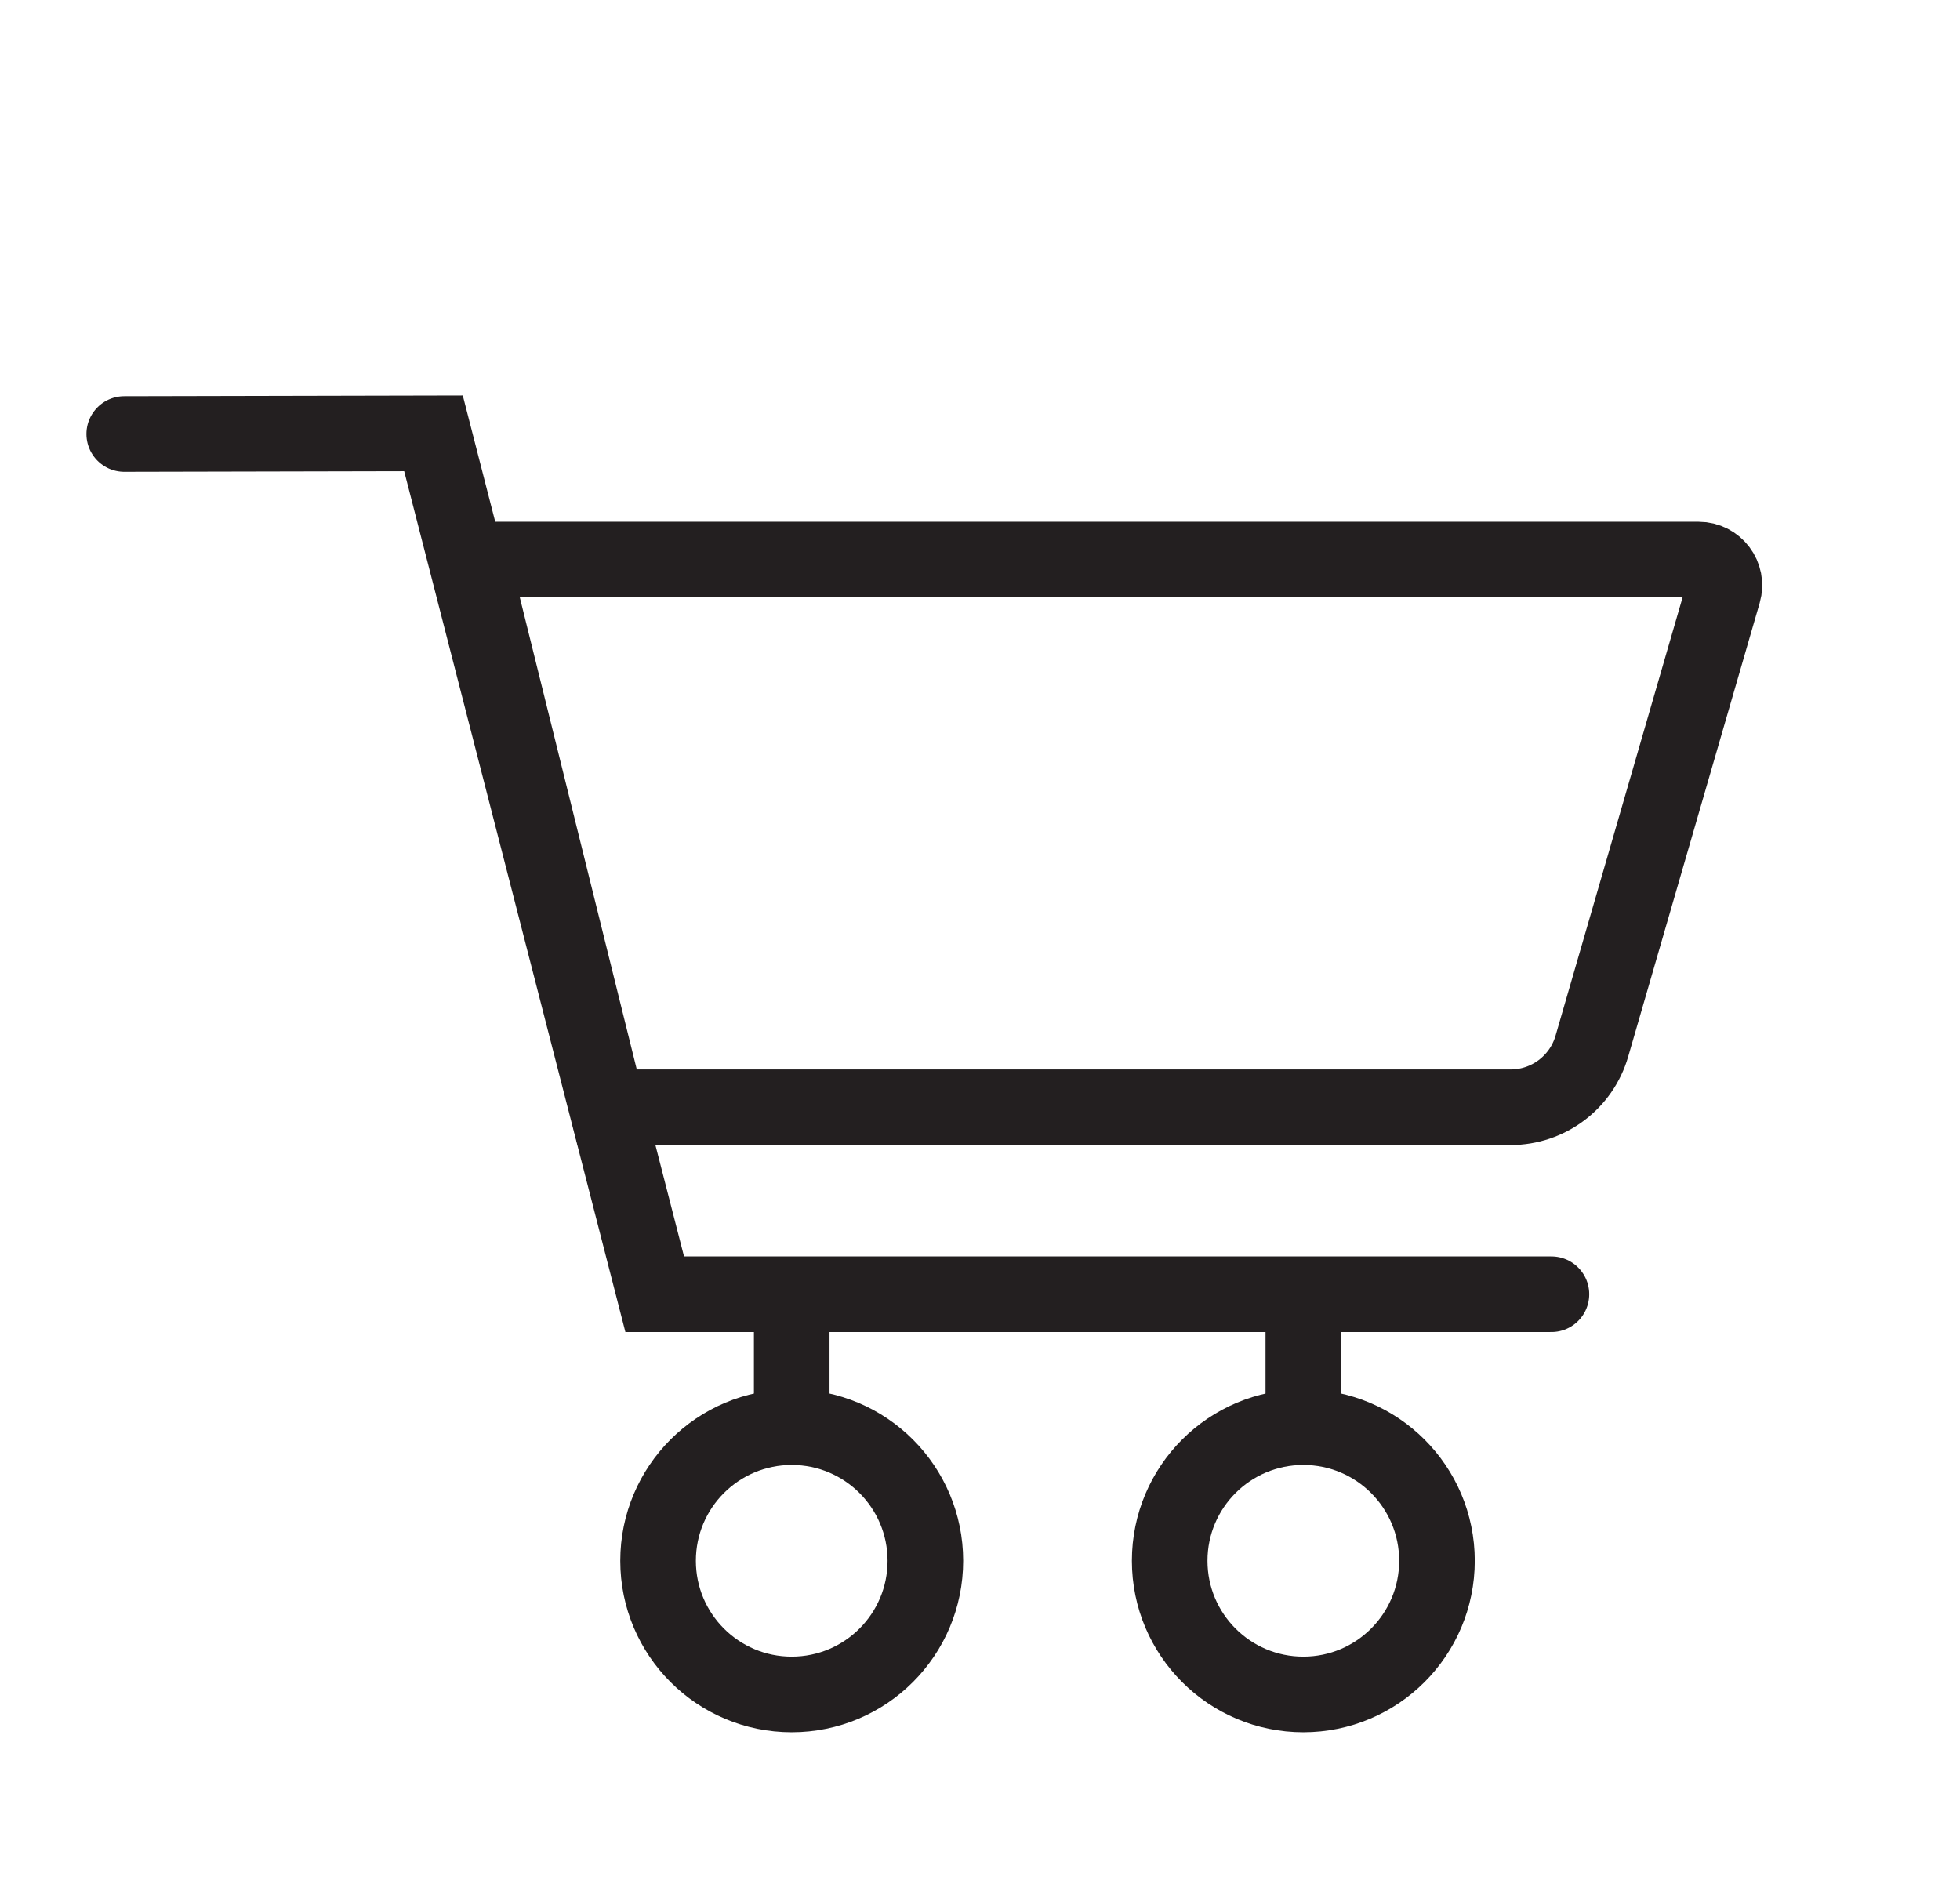 <?xml version="1.0" encoding="utf-8"?>
<!-- Generator: Adobe Illustrator 28.3.0, SVG Export Plug-In . SVG Version: 6.00 Build 0)  -->
<svg version="1.1" id="Layer_1" xmlns="http://www.w3.org/2000/svg" xmlns:xlink="http://www.w3.org/1999/xlink" x="0px" y="0px"
	 viewBox="0 0 408.43 396.39" style="enable-background:new 0 0 408.43 396.39;" xml:space="preserve">
<style type="text/css">
	.st0{fill:none;stroke:#231F20;stroke-width:15.754;stroke-linecap:round;stroke-miterlimit:10;}
</style>
<g>
	<path class="st0" d="M314.77,230.73H126.53L98.25,116.6h255.72c3.57,0,6.15,3.43,5.15,6.86l-27.4,94.53
		C329.54,225.54,322.63,230.73,314.77,230.73z"/>
	<polyline class="st0" points="323.29,269.69 136.43,269.69 90.33,90.3 25.89,90.44 	"/>
	<line class="st0" x1="164.98" y1="274.32" x2="164.98" y2="295.82"/>
	<circle class="st0" cx="164.98" cy="325.24" r="27.85"/>
	<line class="st0" x1="271.59" y1="274.32" x2="271.59" y2="295.82"/>
	<circle class="st0" cx="271.59" cy="325.24" r="27.85"/>
</g>
</svg>
